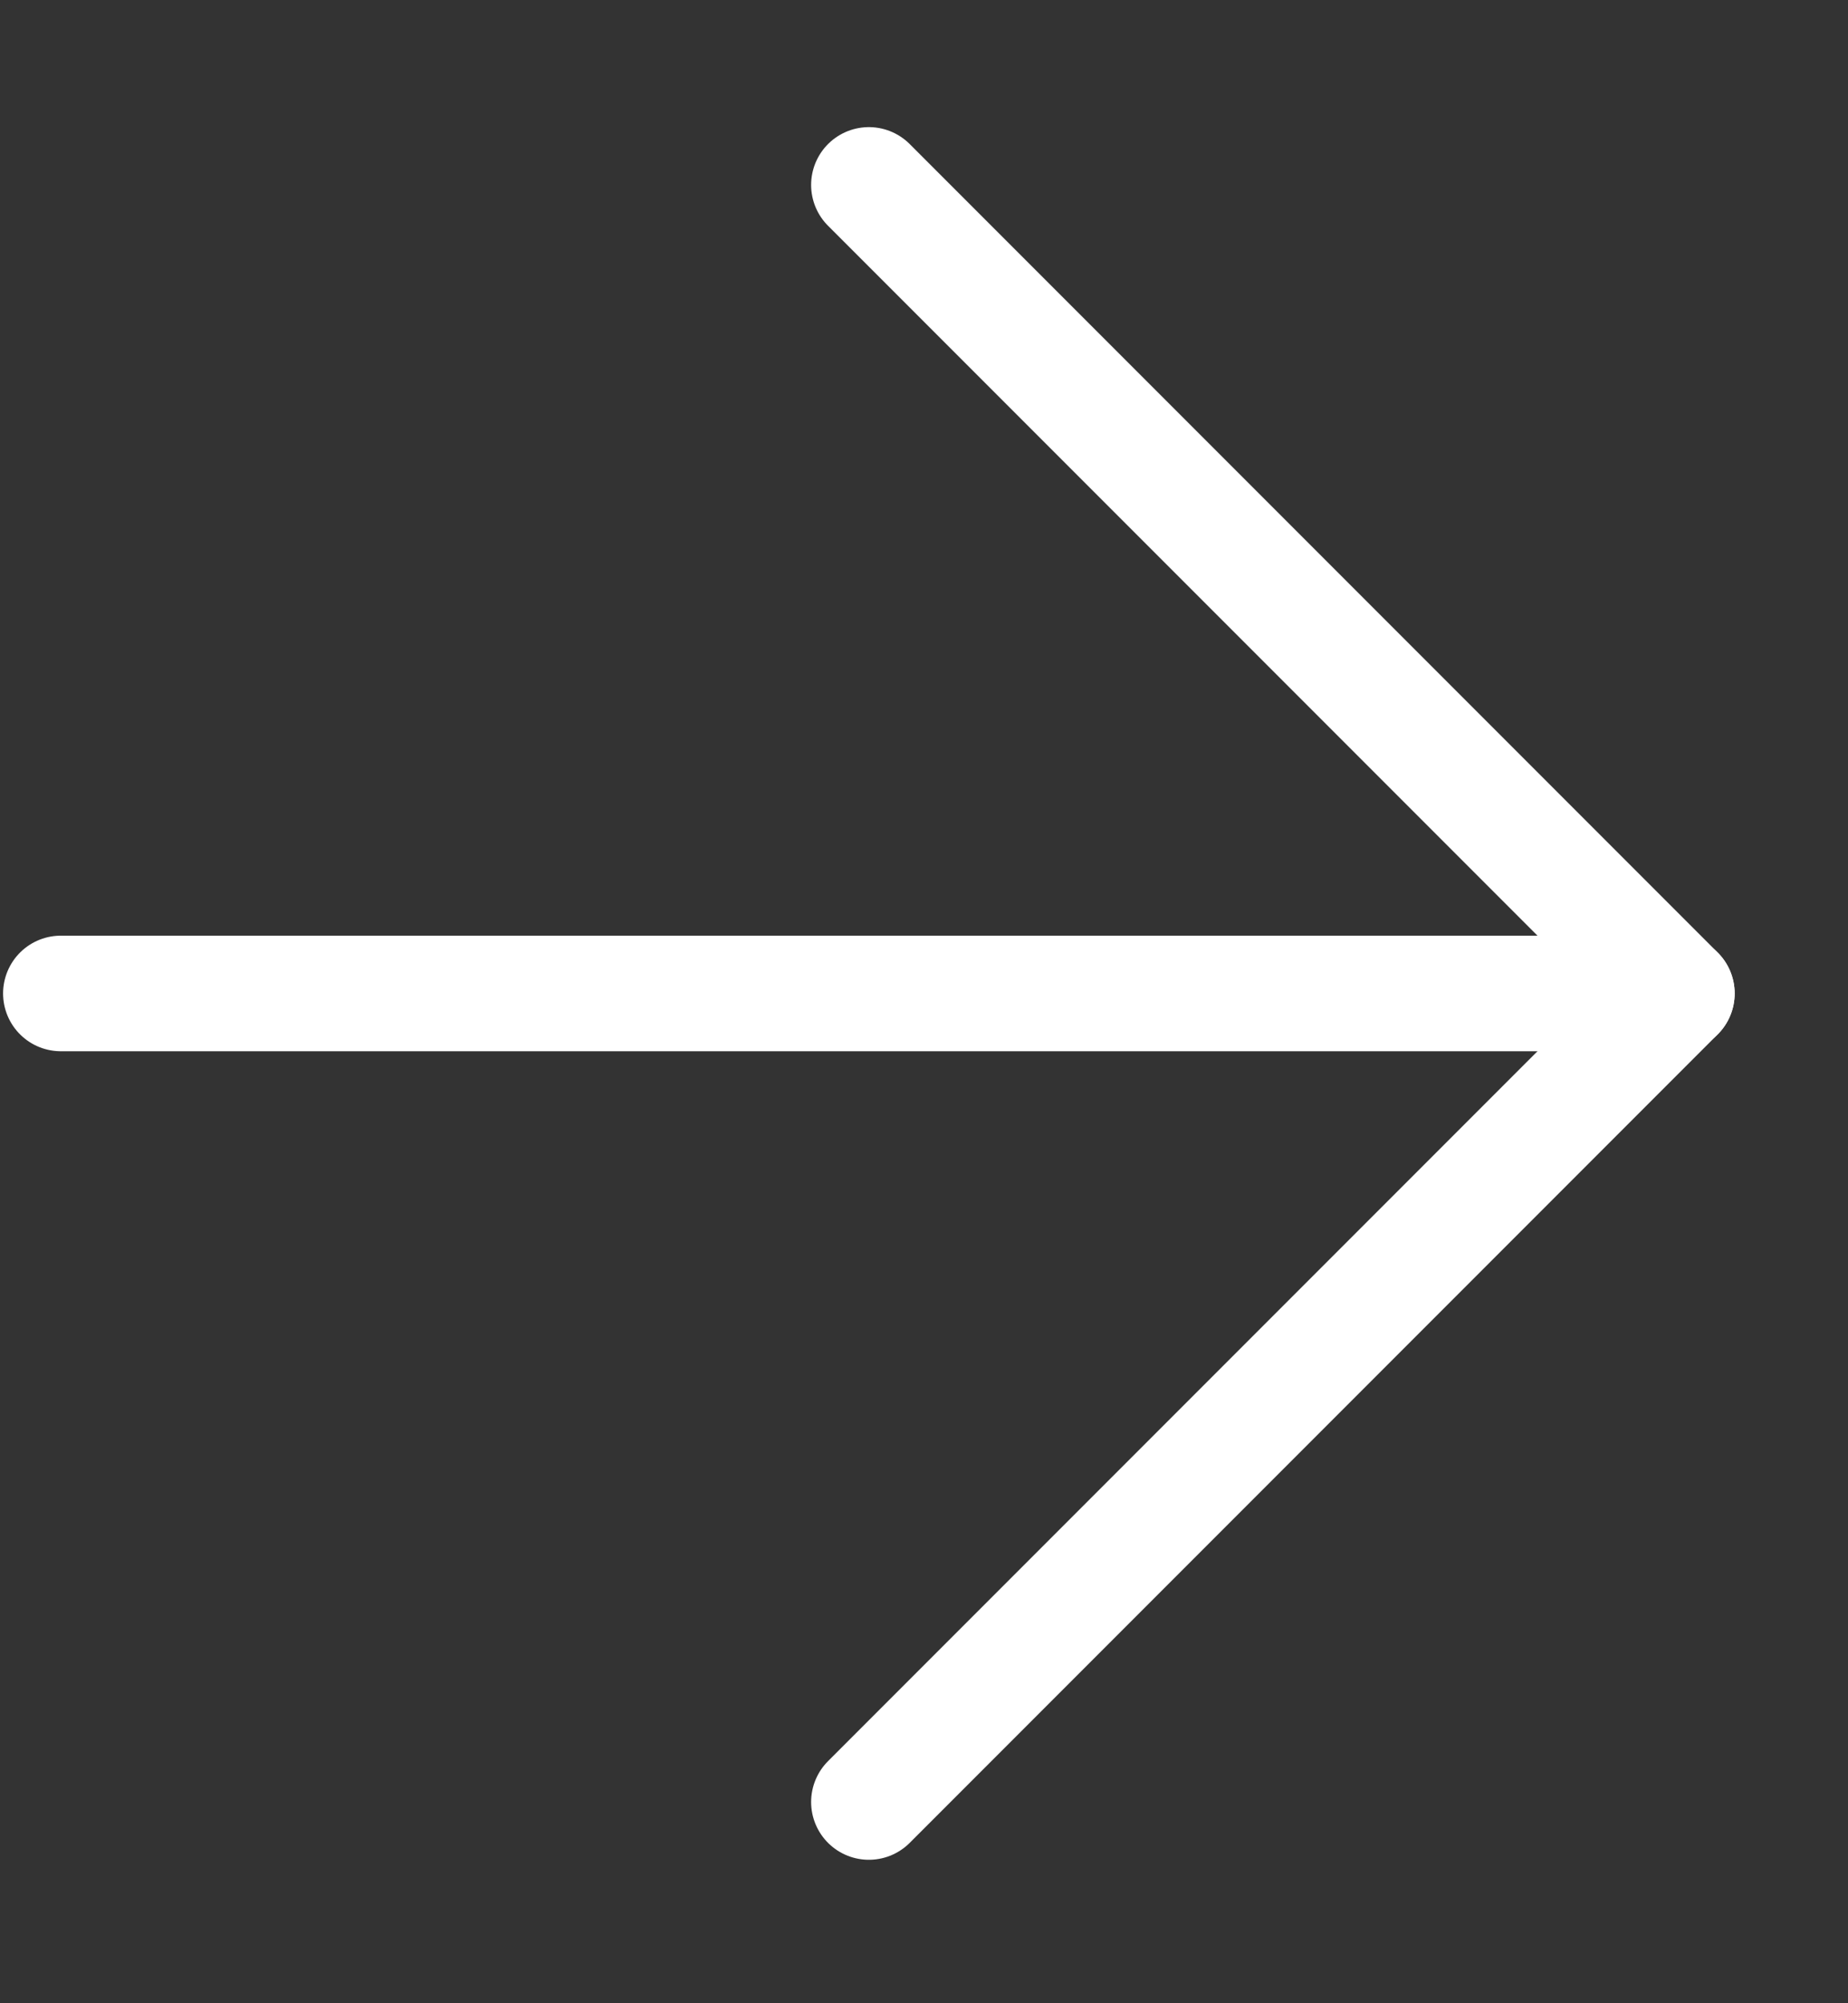 <svg width="12" height="13" viewBox="0 0 12 13" fill="none" xmlns="http://www.w3.org/2000/svg">
<rect x="0" y="0" width="12" height="13" fill="#333333" stroke="none"/>
<path d="M0.395 6.447H10.889" stroke="white" stroke-width="0.75" stroke-linecap="round" stroke-linejoin="round"/>
<path d="M5.642 1.2L10.889 6.447L5.642 11.694" stroke="white" stroke-width="0.75" stroke-linecap="round" stroke-linejoin="round"/>
</svg>
